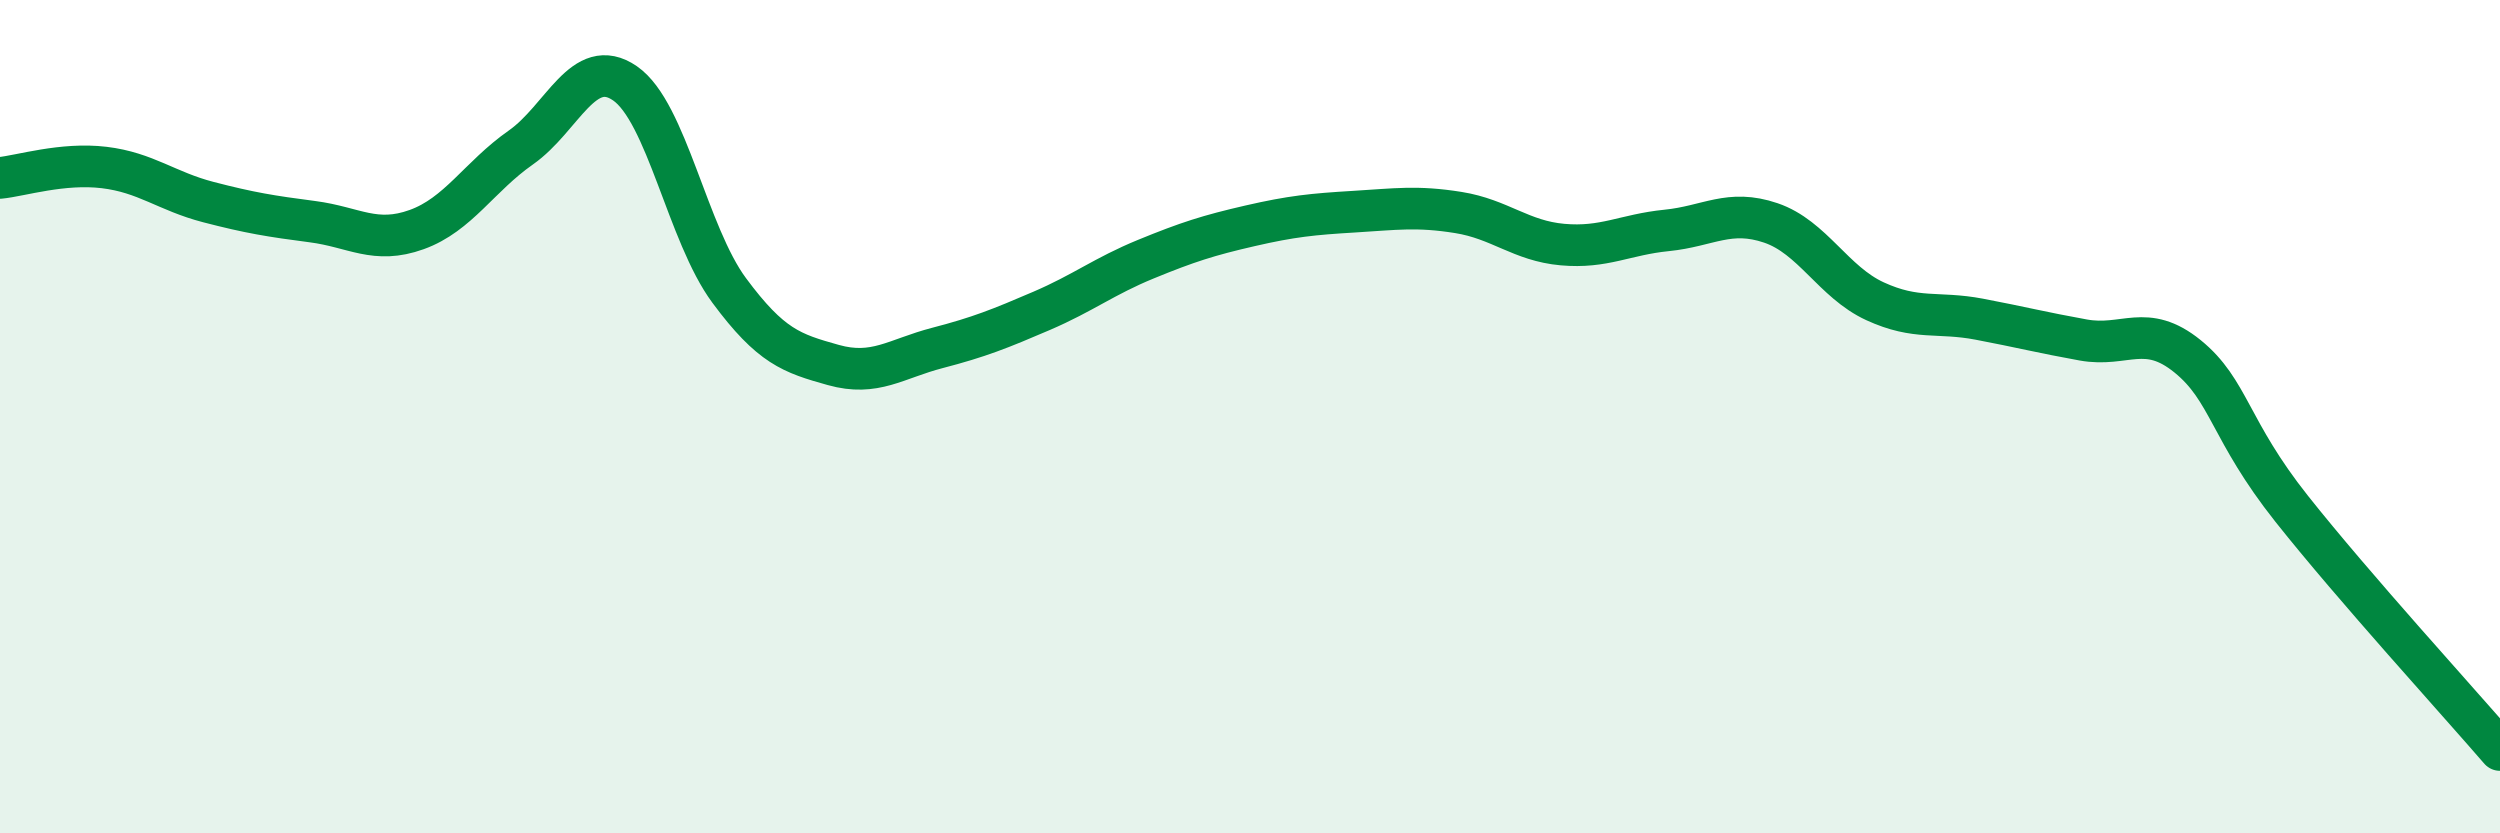 
    <svg width="60" height="20" viewBox="0 0 60 20" xmlns="http://www.w3.org/2000/svg">
      <path
        d="M 0,4.27 C 0.5,4.22 1.5,3.9 2.5,4.02 C 3.5,4.14 4,4.59 5,4.85 C 6,5.11 6.5,5.19 7.5,5.32 C 8.5,5.45 9,5.87 10,5.51 C 11,5.15 11.5,4.24 12.5,3.54 C 13.5,2.84 14,1.31 15,2 C 16,2.69 16.5,5.62 17.5,6.97 C 18.5,8.32 19,8.48 20,8.76 C 21,9.04 21.5,8.61 22.5,8.35 C 23.5,8.09 24,7.89 25,7.46 C 26,7.03 26.5,6.63 27.5,6.22 C 28.5,5.81 29,5.65 30,5.42 C 31,5.19 31.5,5.14 32.5,5.08 C 33.5,5.02 34,4.94 35,5.1 C 36,5.26 36.5,5.78 37.5,5.87 C 38.5,5.96 39,5.63 40,5.53 C 41,5.43 41.5,5.01 42.5,5.35 C 43.5,5.69 44,6.77 45,7.23 C 46,7.69 46.5,7.47 47.5,7.66 C 48.5,7.85 49,7.98 50,8.16 C 51,8.34 51.5,7.74 52.5,8.55 C 53.5,9.36 53.5,10.32 55,12.21 C 56.5,14.1 59,16.84 60,18L60 20L0 20Z"
        fill="#008740"
        opacity="0.1"
        stroke-linecap="round"
        stroke-linejoin="round"
      />
      <path
        d="M 0,4.27 C 0.5,4.22 1.5,3.9 2.5,4.02 C 3.5,4.14 4,4.59 5,4.85 C 6,5.11 6.5,5.19 7.5,5.32 C 8.5,5.45 9,5.87 10,5.51 C 11,5.15 11.5,4.24 12.5,3.54 C 13.5,2.84 14,1.31 15,2 C 16,2.69 16.5,5.62 17.5,6.97 C 18.5,8.32 19,8.48 20,8.76 C 21,9.04 21.5,8.61 22.5,8.35 C 23.5,8.09 24,7.89 25,7.46 C 26,7.03 26.5,6.63 27.5,6.22 C 28.5,5.81 29,5.65 30,5.42 C 31,5.19 31.5,5.14 32.5,5.08 C 33.5,5.02 34,4.94 35,5.1 C 36,5.26 36.5,5.78 37.5,5.87 C 38.5,5.96 39,5.63 40,5.53 C 41,5.43 41.5,5.01 42.5,5.35 C 43.5,5.69 44,6.77 45,7.23 C 46,7.69 46.5,7.47 47.5,7.66 C 48.5,7.85 49,7.98 50,8.16 C 51,8.34 51.5,7.74 52.5,8.55 C 53.5,9.36 53.5,10.32 55,12.21 C 56.5,14.1 59,16.84 60,18"
        stroke="#008740"
        stroke-width="1"
        fill="none"
        stroke-linecap="round"
        stroke-linejoin="round"
      />
    </svg>
  